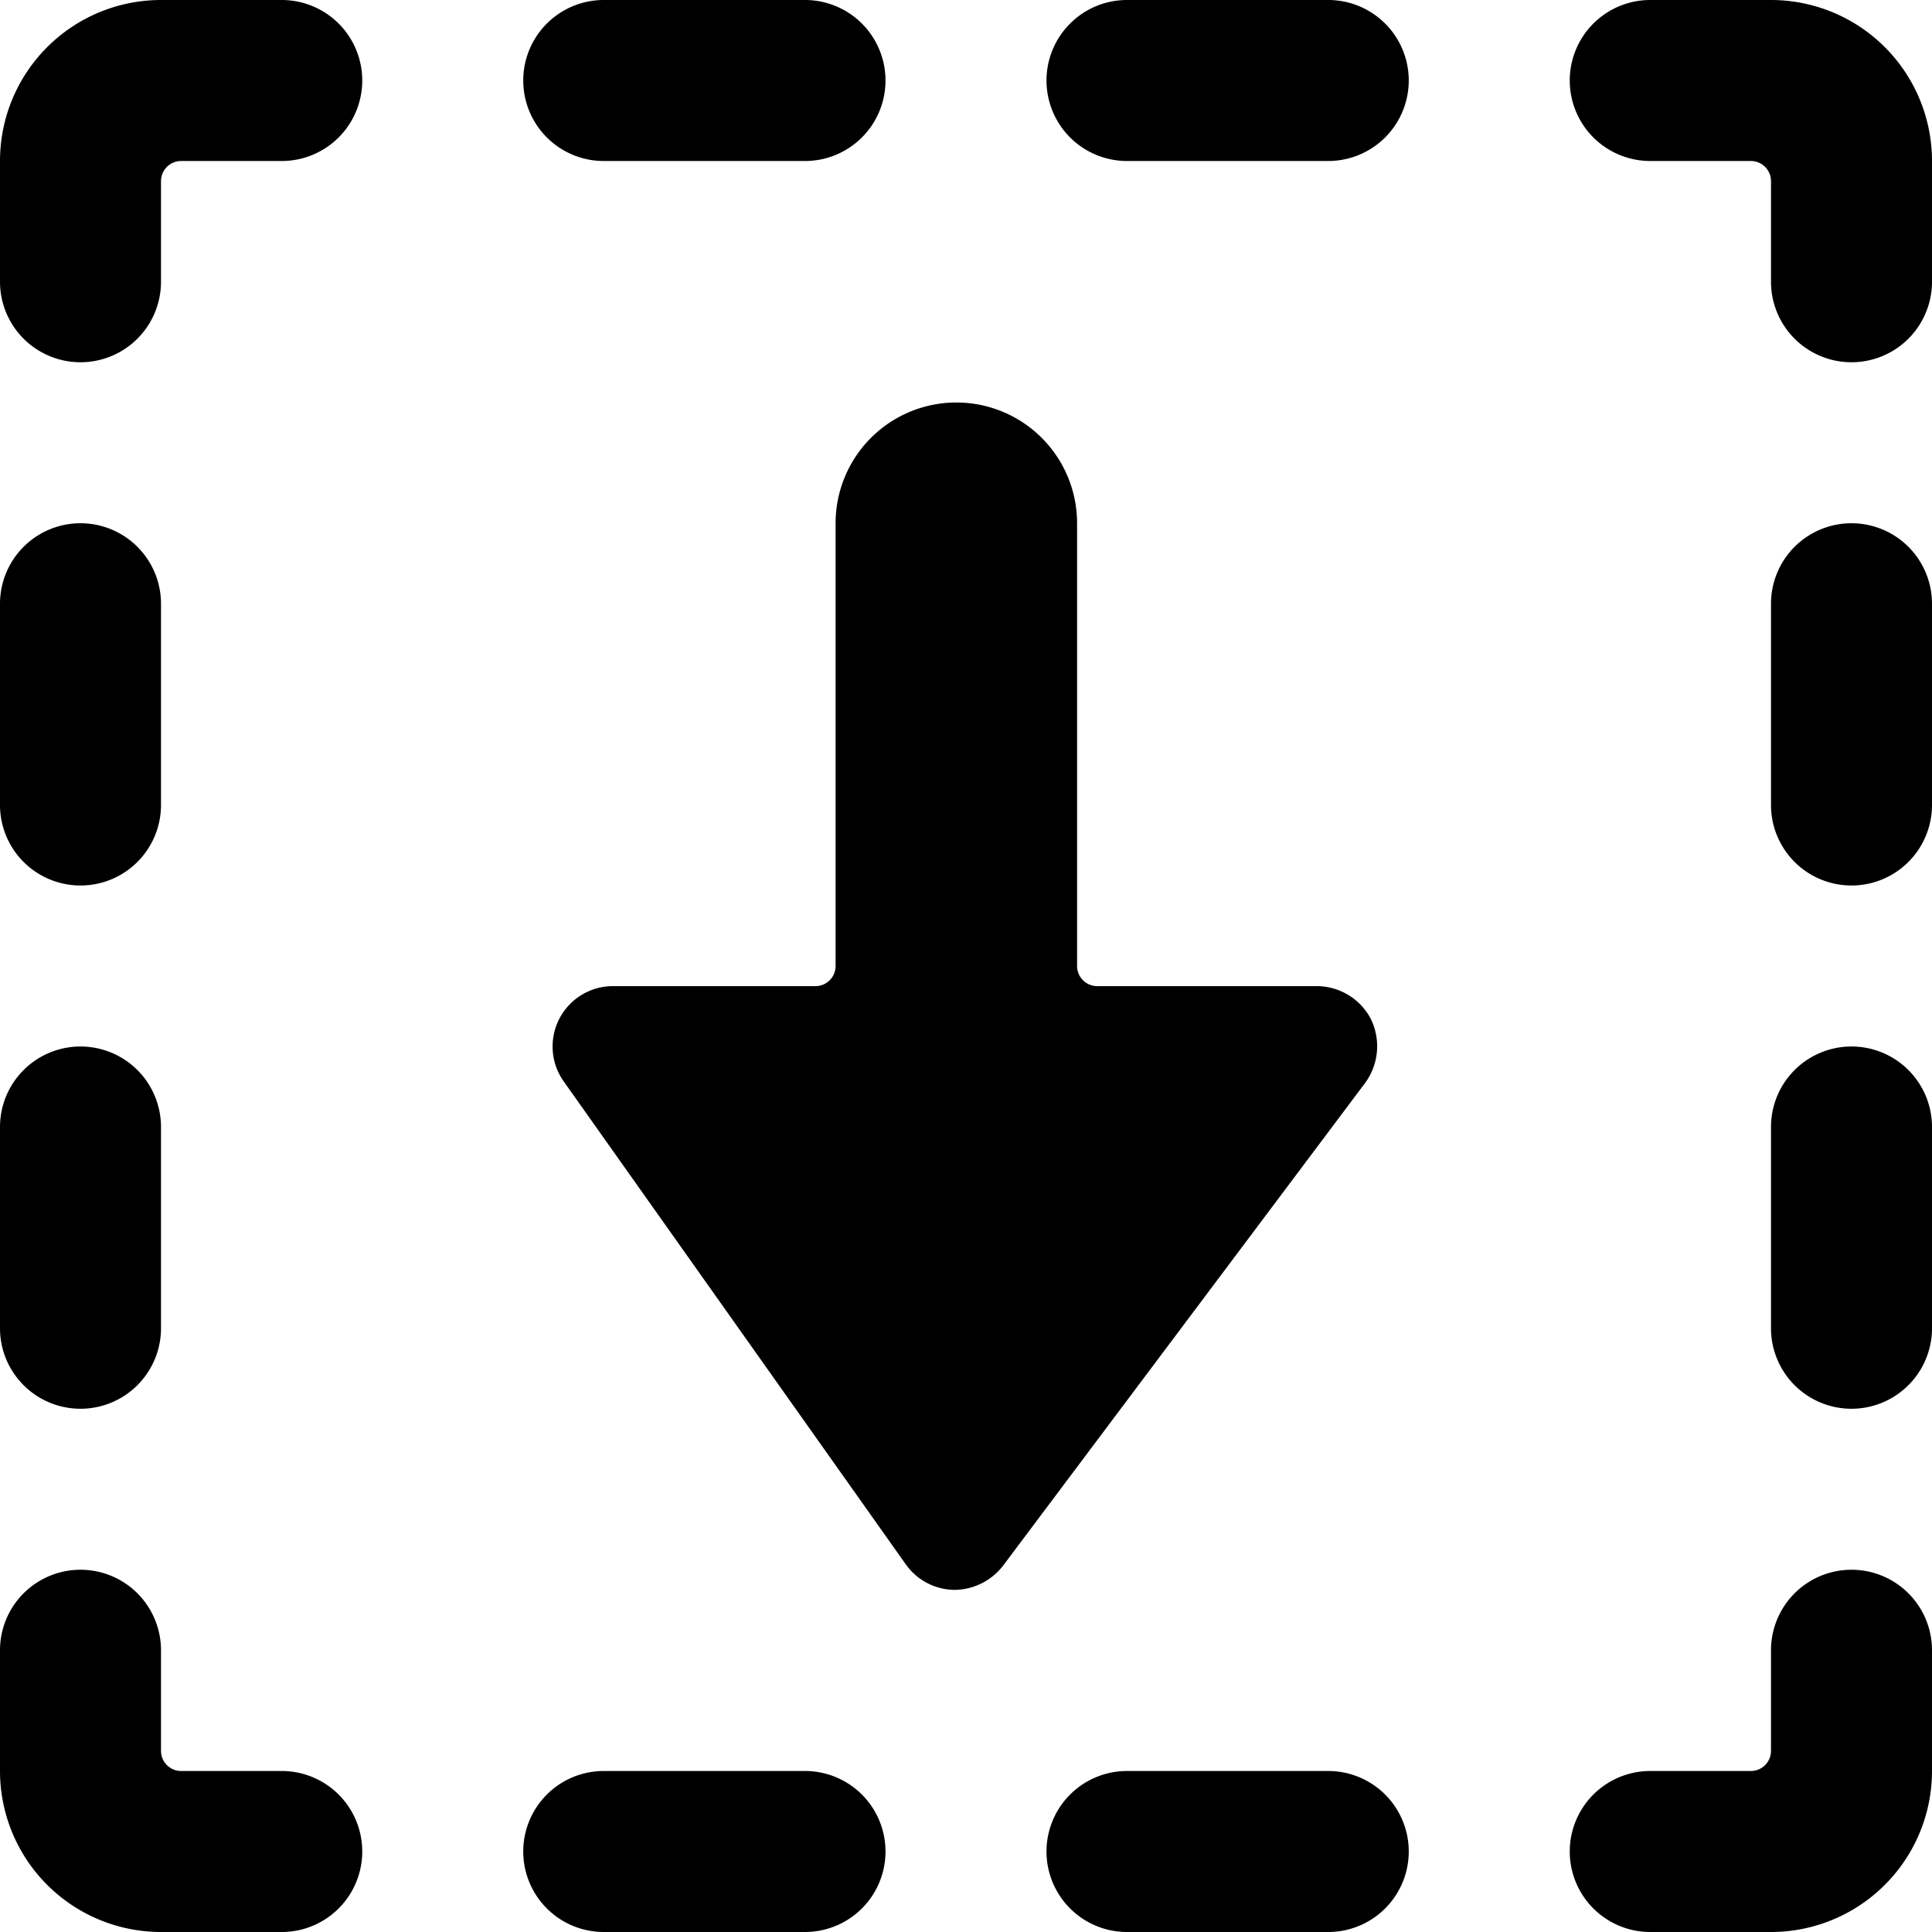 <svg xmlns="http://www.w3.org/2000/svg" viewBox="0 0 24 24"><g><path d="M2 2.25A0.25 0.25 0 0 1 2.25 2H3.5a1 1 0 0 0 0 -2H2a2 2 0 0 0 -2 2v1.5a1 1 0 0 0 2 0Z" fill="#000000" stroke-width="1"></path><path d="M24 2a2 2 0 0 0 -2 -2h-1.5a1 1 0 0 0 0 2h1.25a0.25 0.25 0 0 1 0.25 0.25V3.5a1 1 0 0 0 2 0Z" fill="#000000" stroke-width="1"></path><path d="M10 0H7.5a1 1 0 0 0 0 2H10a1 1 0 0 0 0 -2Z" fill="#000000" stroke-width="1"></path><path d="M16.5 0H14a1 1 0 0 0 0 2h2.5a1 1 0 0 0 0 -2Z" fill="#000000" stroke-width="1"></path><path d="M7.5 24H10a1 1 0 0 0 0 -2H7.5a1 1 0 0 0 0 2Z" fill="#000000" stroke-width="1"></path><path d="M16.5 22H14a1 1 0 0 0 0 2h2.5a1 1 0 0 0 0 -2Z" fill="#000000" stroke-width="1"></path><path d="M2 24h1.5a1 1 0 0 0 0 -2H2.25a0.25 0.25 0 0 1 -0.25 -0.25V20.5a1 1 0 0 0 -2 0V22a2 2 0 0 0 2 2Z" fill="#000000" stroke-width="1"></path><path d="M24 22v-1.5a1 1 0 0 0 -2 0v1.25a0.25 0.25 0 0 1 -0.25 0.25H20.5a1 1 0 0 0 0 2H22a2 2 0 0 0 2 -2Z" fill="#000000" stroke-width="1"></path><path d="M2 7.5a1 1 0 0 0 -2 0V10a1 1 0 0 0 2 0Z" fill="#000000" stroke-width="1"></path><path d="M1 13a1 1 0 0 0 -1 1v2.5a1 1 0 0 0 2 0V14a1 1 0 0 0 -1 -1Z" fill="#000000" stroke-width="1"></path><path d="M24 7.5a1 1 0 0 0 -2 0V10a1 1 0 0 0 2 0Z" fill="#000000" stroke-width="1"></path><path d="M24 14a1 1 0 0 0 -2 0v2.5a1 1 0 0 0 2 0Z" fill="#000000" stroke-width="1"></path><path d="M11.88 5a1.5 1.5 0 0 0 -1.5 1.5V12a0.25 0.25 0 0 1 -0.25 0.25H7.62A0.75 0.75 0 0 0 7 13.43l4.25 6a0.75 0.75 0 0 0 0.61 0.32 0.77 0.77 0 0 0 0.6 -0.3l4.5 -6a0.77 0.77 0 0 0 0.07 -0.79 0.76 0.76 0 0 0 -0.67 -0.41h-2.73a0.25 0.25 0 0 1 -0.25 -0.25V6.5a1.5 1.5 0 0 0 -1.5 -1.5Z" fill="#000000" stroke-width="1"></path></g></svg>